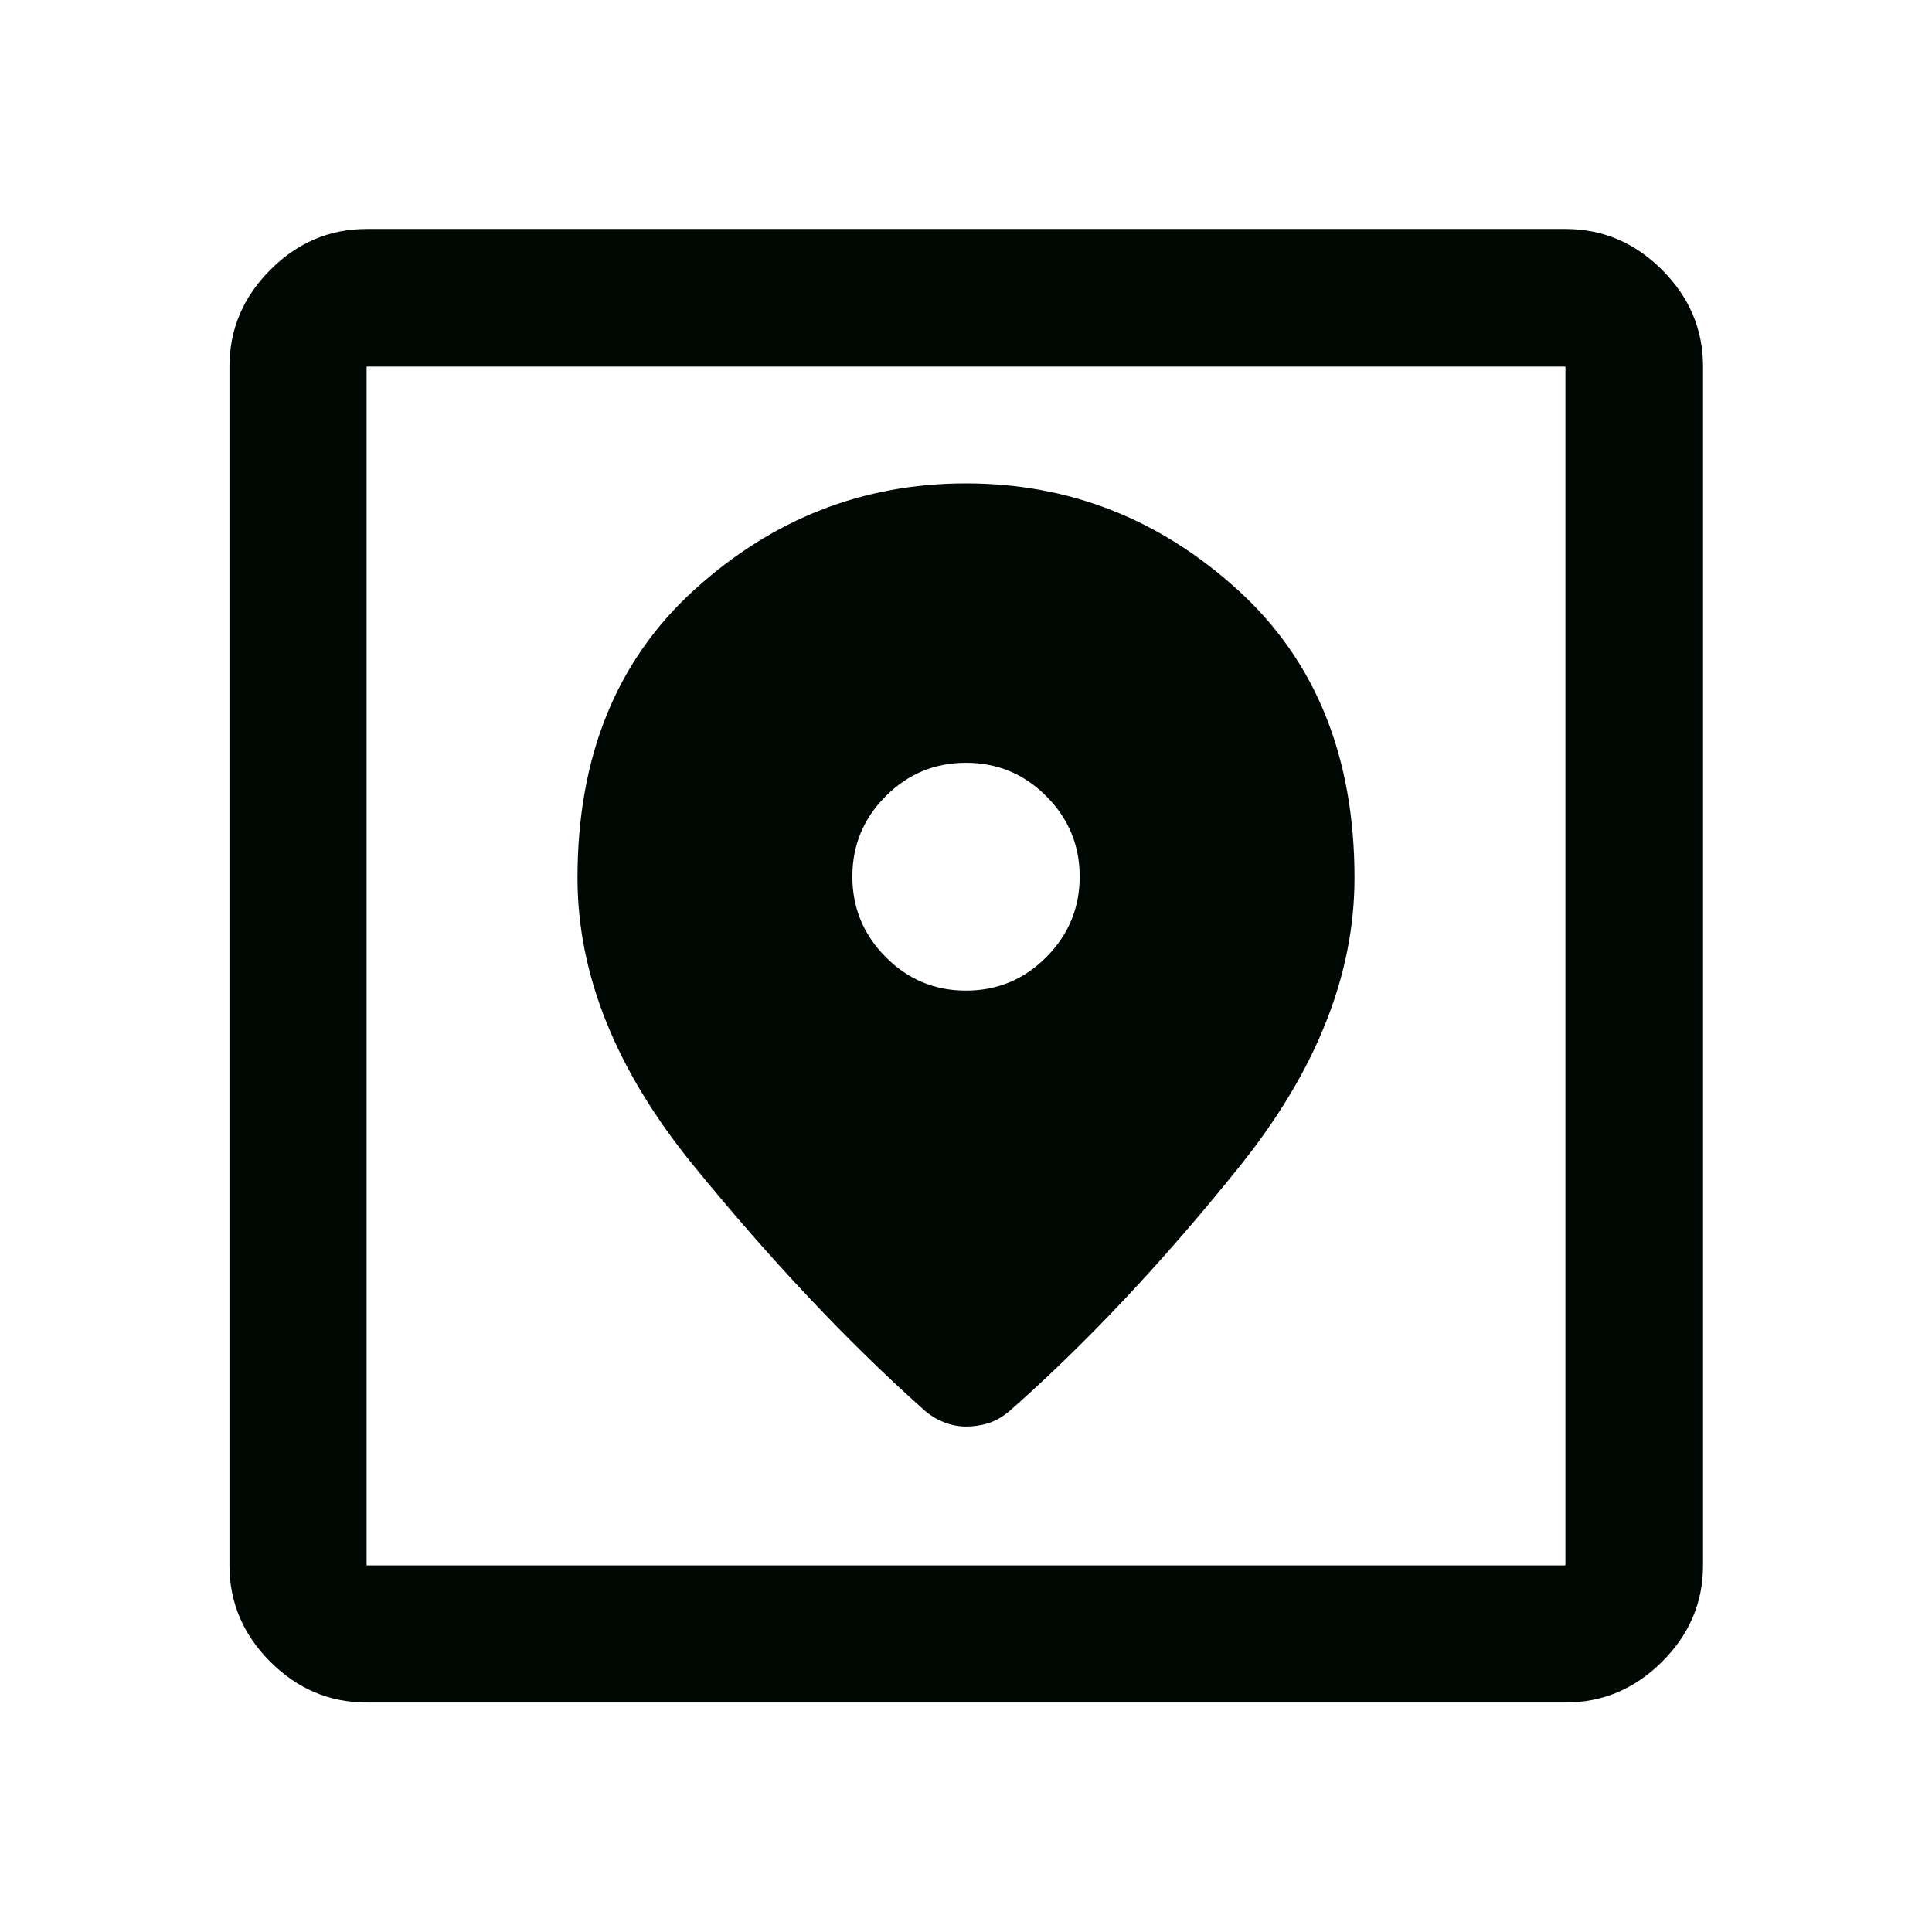 <svg width="56" height="56" viewBox="0 0 56 56" fill="none" xmlns="http://www.w3.org/2000/svg">
<path d="M10.626 49.348C9.552 49.348 8.622 48.954 7.834 48.166C7.046 47.378 6.651 46.447 6.651 45.374V10.625C6.651 9.548 7.046 8.614 7.834 7.823C8.622 7.032 9.552 6.637 10.626 6.637H45.375C46.452 6.637 47.386 7.032 48.176 7.823C48.968 8.614 49.363 9.548 49.363 10.625V45.374C49.363 46.447 48.968 47.378 48.176 48.166C47.386 48.954 46.452 49.348 45.375 49.348H10.626ZM10.626 45.374H45.375V10.625H10.626V45.374ZM28 14.011C25.019 14.011 22.397 15.037 20.134 17.088C17.871 19.139 16.739 21.925 16.739 25.447C16.739 28.253 17.858 31.029 20.095 33.775C22.333 36.52 24.55 38.874 26.746 40.836C26.928 41.004 27.128 41.131 27.345 41.218C27.562 41.306 27.781 41.349 28 41.349C28.22 41.349 28.432 41.318 28.637 41.255C28.843 41.192 29.048 41.076 29.254 40.907C31.49 38.936 33.716 36.568 35.934 33.804C38.152 31.039 39.261 28.253 39.261 25.447C39.261 21.925 38.129 19.139 35.866 17.088C33.603 15.037 30.981 14.011 28 14.011ZM28 28.713C27.091 28.713 26.315 28.389 25.671 27.739C25.027 27.09 24.706 26.313 24.706 25.408C24.706 24.502 25.027 23.726 25.671 23.08C26.315 22.433 27.091 22.11 28 22.11C28.909 22.11 29.686 22.433 30.329 23.08C30.973 23.726 31.295 24.503 31.295 25.409C31.295 26.315 30.973 27.093 30.329 27.741C29.686 28.389 28.909 28.713 28 28.713Z" fill="#000804"/>
</svg>
